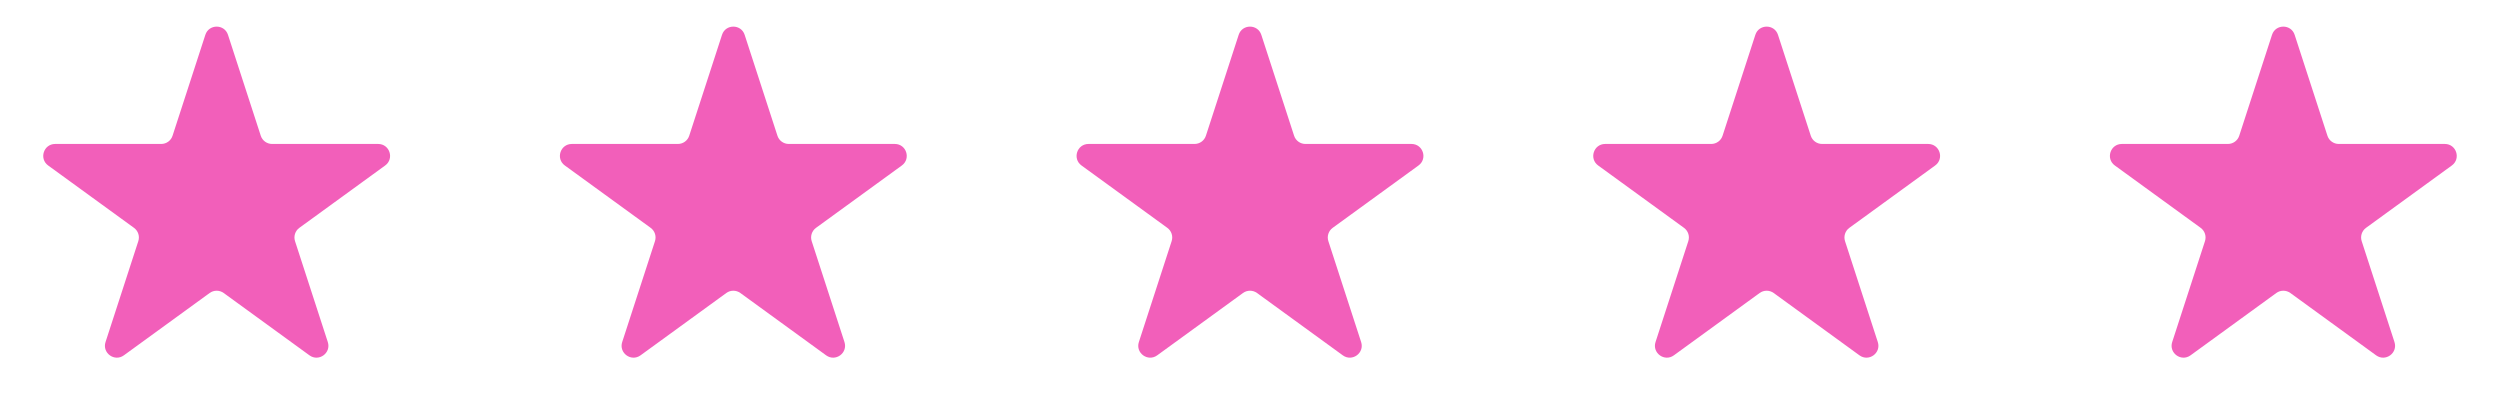 <svg width="210" height="35" viewBox="0 0 210 35" fill="none" xmlns="http://www.w3.org/2000/svg">
<path d="M17.249 2.927C17.548 2.006 18.852 2.006 19.151 2.927L21.904 11.401C22.038 11.813 22.422 12.092 22.855 12.092L31.766 12.092C32.734 12.092 33.137 13.332 32.354 13.901L25.145 19.139C24.795 19.393 24.648 19.845 24.782 20.257L27.535 28.731C27.835 29.652 26.78 30.418 25.996 29.849L18.788 24.611C18.437 24.357 17.963 24.357 17.612 24.611L10.404 29.849C9.62 30.418 8.565 29.652 8.865 28.731L11.618 20.257C11.752 19.845 11.605 19.393 11.255 19.139L4.046 13.901C3.263 13.332 3.665 12.092 4.634 12.092L13.544 12.092C13.978 12.092 14.362 11.813 14.495 11.401L17.249 2.927Z" fill="#F25FBA"/>
<path d="M60.649 2.927C60.948 2.006 62.252 2.006 62.551 2.927L65.305 11.401C65.438 11.813 65.822 12.092 66.255 12.092L75.166 12.092C76.135 12.092 76.537 13.332 75.754 13.901L68.545 19.139C68.195 19.393 68.048 19.845 68.182 20.257L70.935 28.731C71.234 29.652 70.18 30.418 69.396 29.849L62.188 24.611C61.837 24.357 61.363 24.357 61.012 24.611L53.804 29.849C53.02 30.418 51.965 29.652 52.265 28.731L55.018 20.257C55.152 19.845 55.005 19.393 54.655 19.139L47.446 13.901C46.663 13.332 47.065 12.092 48.034 12.092L56.944 12.092C57.378 12.092 57.762 11.813 57.895 11.401L60.649 2.927Z" fill="#F25FBA"/>
<path d="M104.049 2.927C104.348 2.006 105.652 2.006 105.951 2.927L108.704 11.401C108.838 11.813 109.222 12.092 109.656 12.092L118.566 12.092C119.535 12.092 119.937 13.332 119.154 13.901L111.945 19.139C111.595 19.393 111.448 19.845 111.582 20.257L114.335 28.731C114.635 29.652 113.58 30.418 112.796 29.849L105.588 24.611C105.237 24.357 104.763 24.357 104.412 24.611L97.204 29.849C96.42 30.418 95.365 29.652 95.665 28.731L98.418 20.257C98.552 19.845 98.406 19.393 98.055 19.139L90.846 13.901C90.063 13.332 90.466 12.092 91.434 12.092L100.344 12.092C100.778 12.092 101.162 11.813 101.296 11.401L104.049 2.927Z" fill="#F25FBA"/>
<path d="M147.449 2.927C147.748 2.006 149.052 2.006 149.351 2.927L152.105 11.401C152.238 11.813 152.622 12.092 153.056 12.092L161.966 12.092C162.935 12.092 163.337 13.332 162.554 13.901L155.345 19.139C154.995 19.393 154.848 19.845 154.982 20.257L157.735 28.731C158.035 29.652 156.98 30.418 156.196 29.849L148.988 24.611C148.637 24.357 148.163 24.357 147.812 24.611L140.604 29.849C139.82 30.418 138.765 29.652 139.065 28.731L141.818 20.257C141.952 19.845 141.805 19.393 141.455 19.139L134.246 13.901C133.463 13.332 133.865 12.092 134.834 12.092L143.744 12.092C144.178 12.092 144.562 11.813 144.696 11.401L147.449 2.927Z" fill="#F25FBA"/>
<path d="M190.849 2.927C191.148 2.006 192.452 2.006 192.751 2.927L195.504 11.401C195.638 11.813 196.022 12.092 196.456 12.092L205.366 12.092C206.335 12.092 206.737 13.332 205.954 13.901L198.745 19.139C198.395 19.393 198.248 19.845 198.382 20.257L201.135 28.731C201.435 29.652 200.38 30.418 199.596 29.849L192.388 24.611C192.037 24.357 191.563 24.357 191.212 24.611L184.004 29.849C183.22 30.418 182.165 29.652 182.465 28.731L185.218 20.257C185.352 19.845 185.205 19.393 184.855 19.139L177.646 13.901C176.863 13.332 177.265 12.092 178.234 12.092L187.144 12.092C187.578 12.092 187.962 11.813 188.096 11.401L190.849 2.927Z" fill="#F25FBA"/>
</svg>

